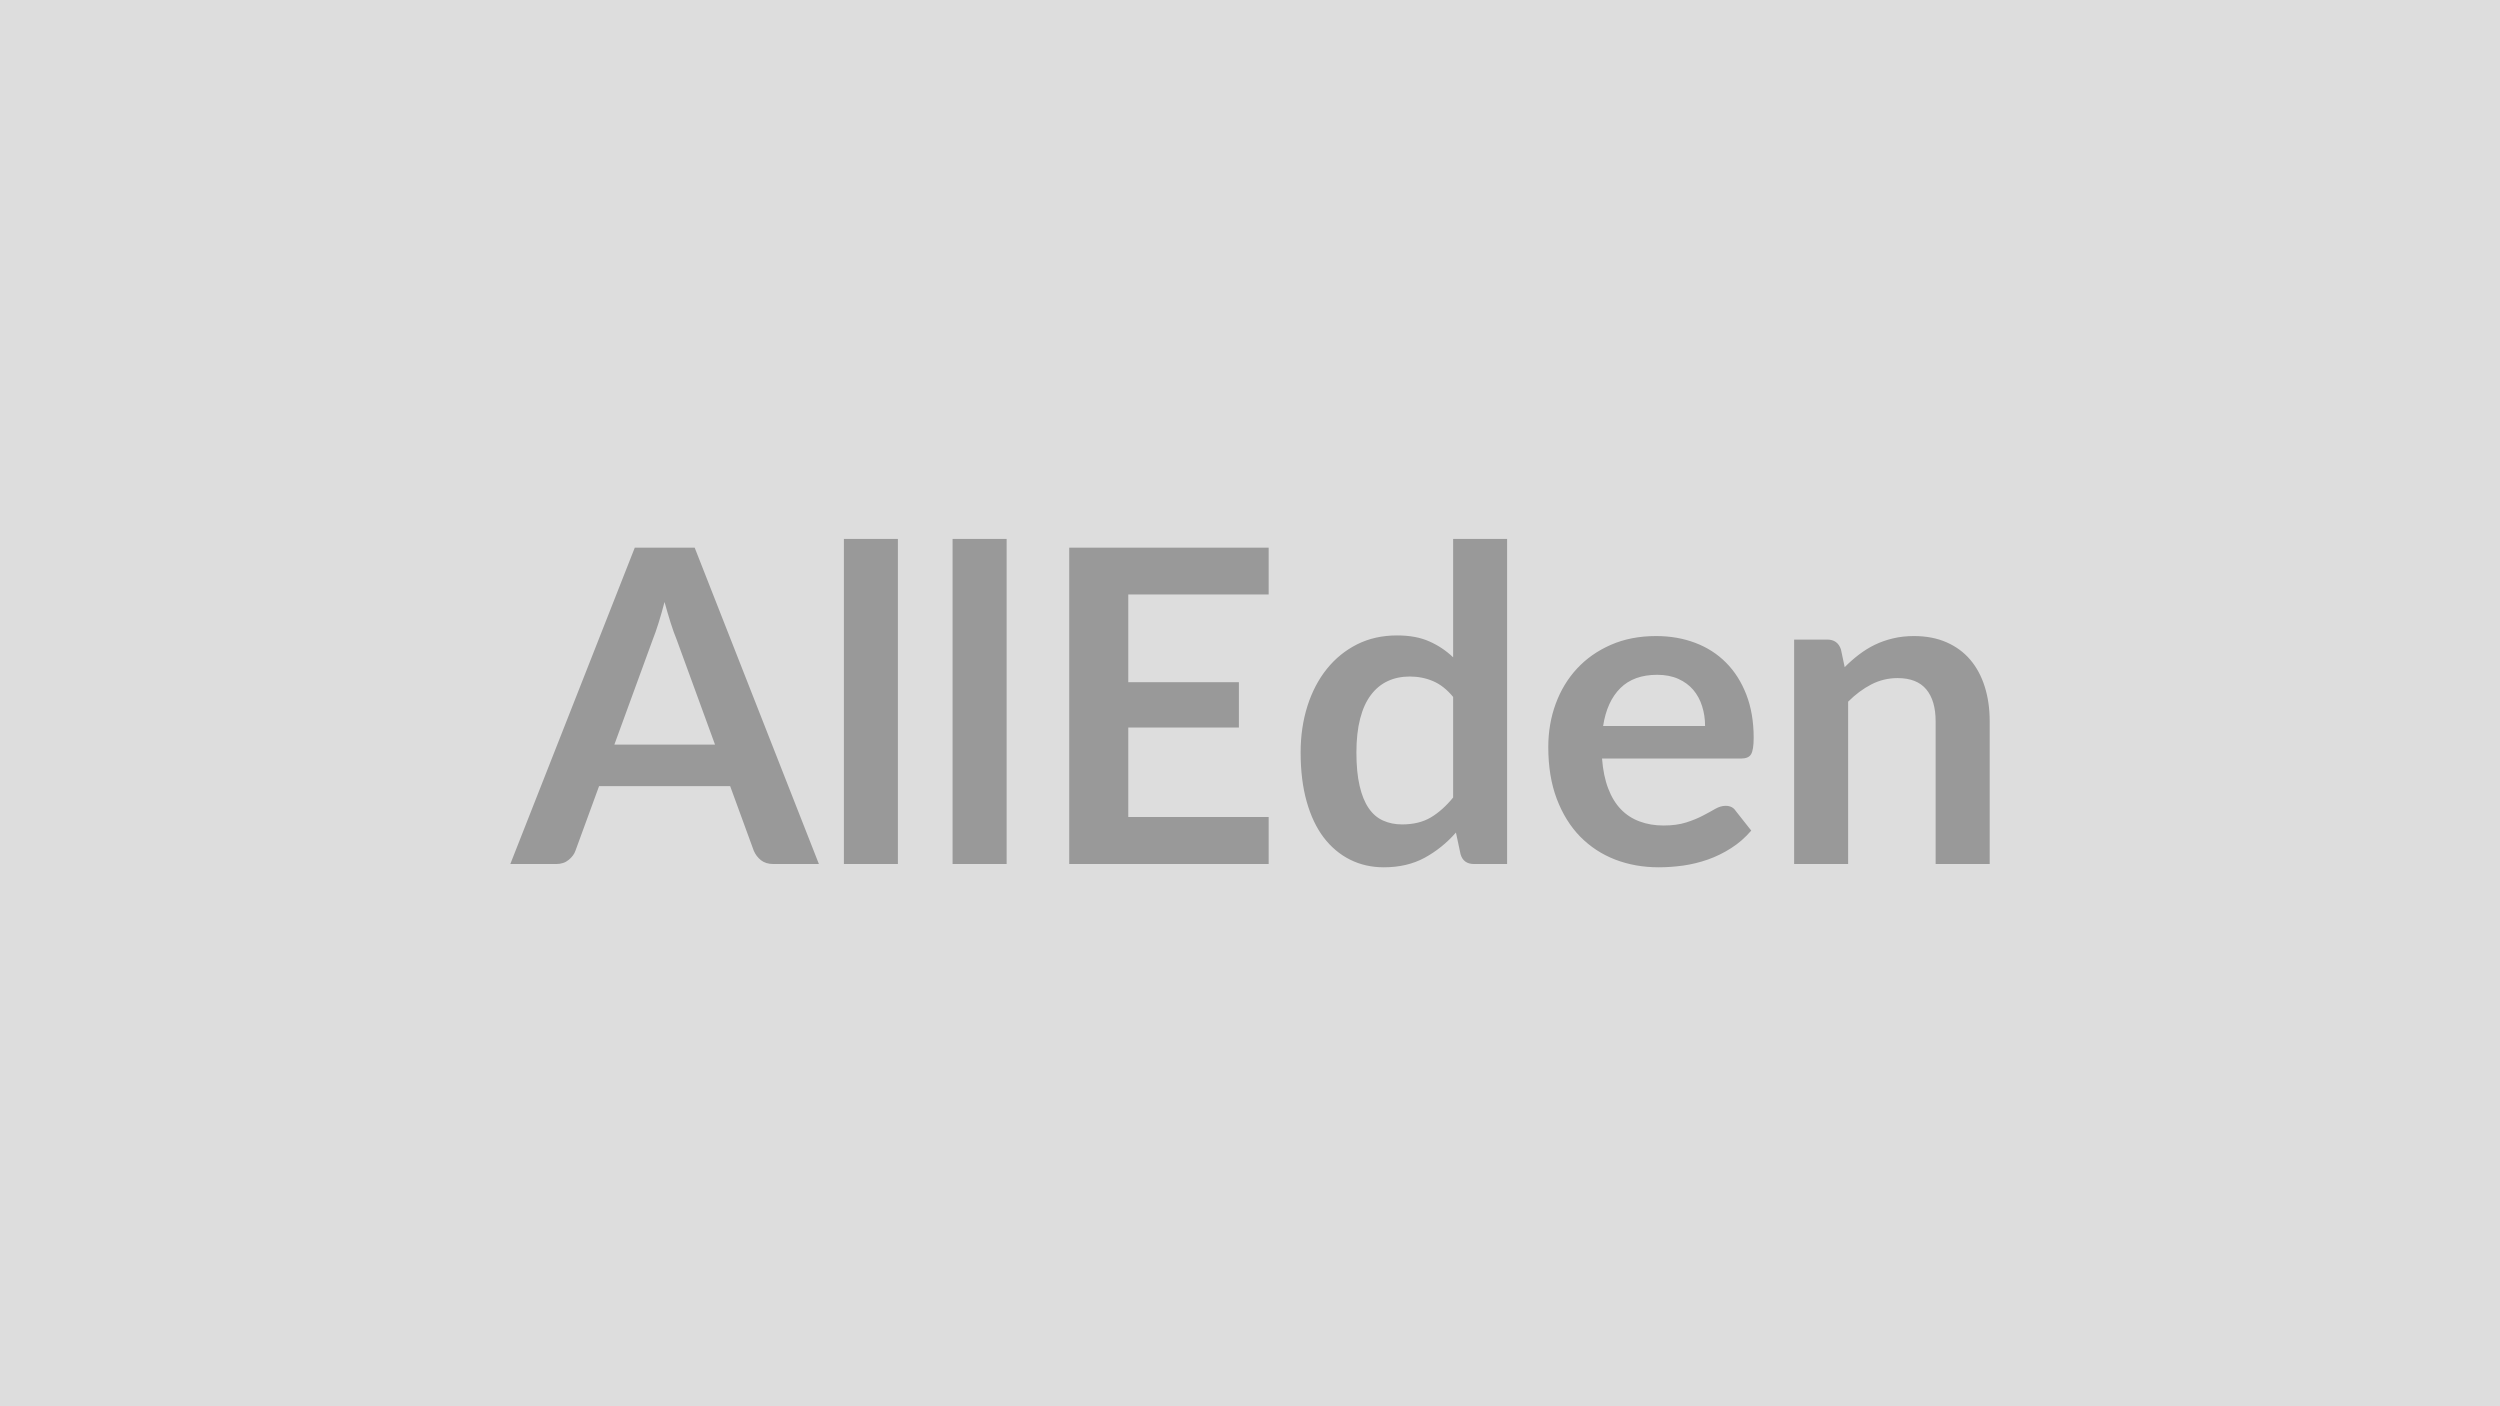 <svg xmlns="http://www.w3.org/2000/svg" width="320" height="180" viewBox="0 0 320 180"><rect width="100%" height="100%" fill="#DDDDDD"/><path fill="#999999" d="M78.64 95.305h12.88l-4.92-13.47q-.37-.89-.76-2.12-.39-1.24-.78-2.66-.37 1.42-.76 2.67t-.76 2.17zm10.28-25.2 15.9 40.49H99q-.98 0-1.6-.49-.61-.49-.92-1.22l-3.02-8.26H76.68l-3.02 8.26q-.22.65-.87 1.18-.64.53-1.59.53h-5.88l15.93-40.49zm19.1-1.12h6.91v41.61h-6.91zm13.91 0h6.92v41.61h-6.92zm40.46 7.11h-17.97v11.23h14.16v5.8h-14.16v11.45h17.97v6.02h-25.53v-40.49h25.53zm23.61 25.99v-12.88q-1.18-1.43-2.57-2.02-1.38-.59-2.98-.59-1.57 0-2.83.59t-2.15 1.78q-.9 1.19-1.37 3.02-.48 1.84-.48 4.33 0 2.52.41 4.27.4 1.75 1.16 2.86.75 1.1 1.85 1.59 1.09.49 2.43.49 2.16 0 3.67-.89 1.51-.9 2.86-2.55m0-33.1h6.91v41.61h-4.23q-1.37 0-1.73-1.26l-.59-2.77q-1.74 1.99-3.99 3.22t-5.25 1.23q-2.35 0-4.31-.98t-3.38-2.84q-1.41-1.86-2.18-4.61-.77-2.74-.77-6.27 0-3.19.87-5.94.87-2.74 2.49-4.76 1.62-2.01 3.89-3.15 2.27-1.13 5.1-1.13 2.41 0 4.11.76 1.71.75 3.06 2.04zm19.2 23.94h13.05q0-1.34-.38-2.53-.37-1.19-1.13-2.09-.76-.89-1.92-1.41t-2.7-.52q-3 0-4.72 1.71t-2.2 4.84m17.64 4.17h-17.78q.17 2.22.79 3.83.61 1.61 1.62 2.66t2.4 1.56q1.38.52 3.06.52t2.9-.39 2.13-.87q.91-.47 1.59-.87.69-.39 1.33-.39.87 0 1.29.65l1.99 2.52q-1.15 1.34-2.58 2.25-1.42.91-2.98 1.46-1.55.54-3.16.77-1.61.22-3.12.22-3 0-5.58-.99-2.57-1-4.48-2.94-1.9-1.95-2.99-4.82t-1.09-6.65q0-2.94.95-5.53t2.73-4.51 4.34-3.04 5.78-1.12q2.72 0 5.01.87 2.3.87 3.95 2.54 1.65 1.66 2.59 4.08.94 2.43.94 5.53 0 1.57-.34 2.12-.33.54-1.29.54m12.8-13.97.48 2.27q.86-.87 1.83-1.61t2.04-1.26q1.08-.52 2.31-.81 1.24-.3 2.69-.3 2.35 0 4.17.8t3.04 2.24 1.85 3.45q.63 2 .63 4.41v18.28h-6.92v-18.28q0-2.64-1.2-4.08t-3.67-1.44q-1.79 0-3.36.81t-2.97 2.21v20.78h-6.91v-28.73h4.23q1.34 0 1.76 1.26"/></svg>